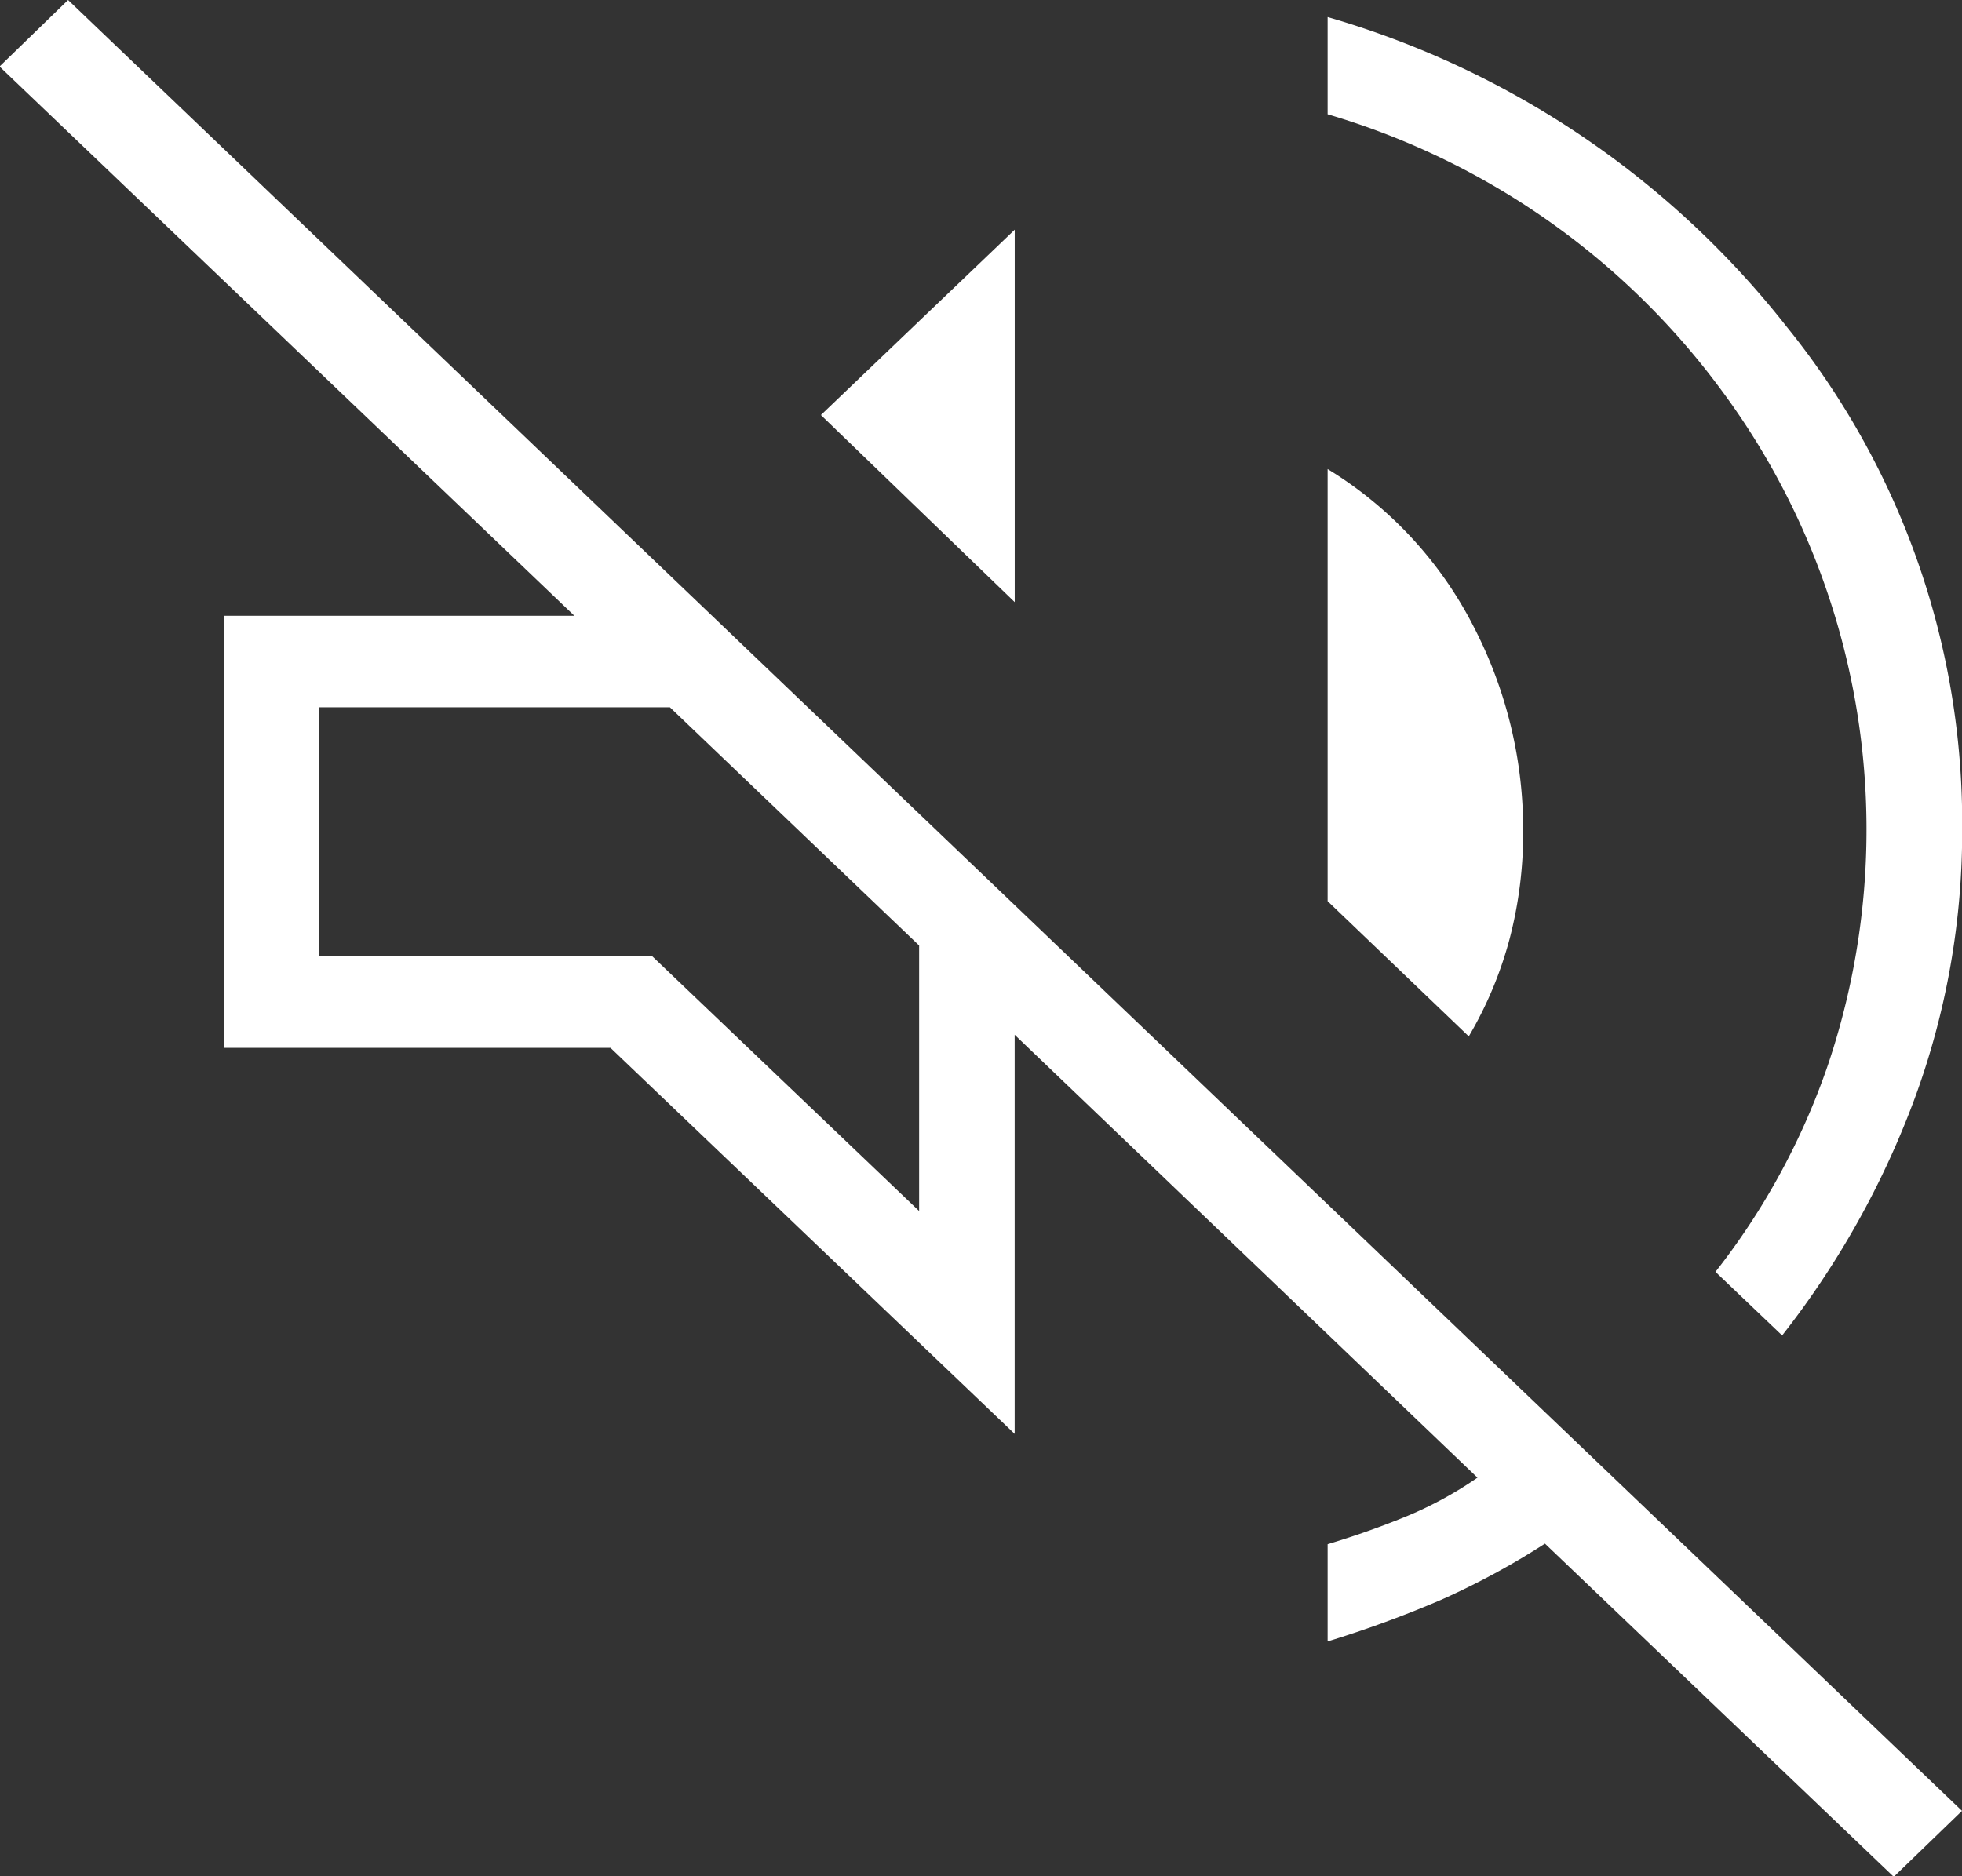 <svg xmlns="http://www.w3.org/2000/svg" width="34.5" height="33" viewBox="0 0 34.5 33">
  <rect x="0" y="0" width="34.5" height="33" fill="#333333" stroke="none"/>
  <defs>
    <style>
      .cls-1 {
        fill: #fff;
        fill-rule: evenodd;
      }
    </style>
  </defs>
  <path id="ico_sound_off.svg" class="cls-1" d="M85.3,1678.01l-6.133-5.86a13.544,13.544,0,0,1-1.83.99,19.654,19.654,0,0,1-1.992.73v-1.71q0.7-.21,1.362-0.48a6.749,6.749,0,0,0,1.273-.69l-8.138-7.79v7.02l-7.107-6.79h-6.8v-7.6H62.1l-10.108-9.66,1.205-1.17L86.5,1676.85Zm-1.961-9.52-1.174-1.12a12.4,12.4,0,0,0,1.978-3.64,12.978,12.978,0,0,0-1.92-11.93,13.247,13.247,0,0,0-6.878-4.79v-1.71a15.87,15.87,0,0,1,8.067,5.44,13.88,13.88,0,0,1,3.091,8.84,13.6,13.6,0,0,1-.831,4.73A15.433,15.433,0,0,1,83.336,1668.49Zm-5.51-5.26-2.484-2.38v-7.6a6.936,6.936,0,0,1,2.562,2.76,7.775,7.775,0,0,1,.877,3.62,7.389,7.389,0,0,1-.238,1.88A6.832,6.832,0,0,1,77.826,1663.23Zm-7.986-7.64-3.408-3.29,3.408-3.26v6.55Zm-1.681,10.71v-4.67l-4.382-4.19H57.613v4.38H63.47Z" transform="translate(-52 -1645)"/>
</svg>
